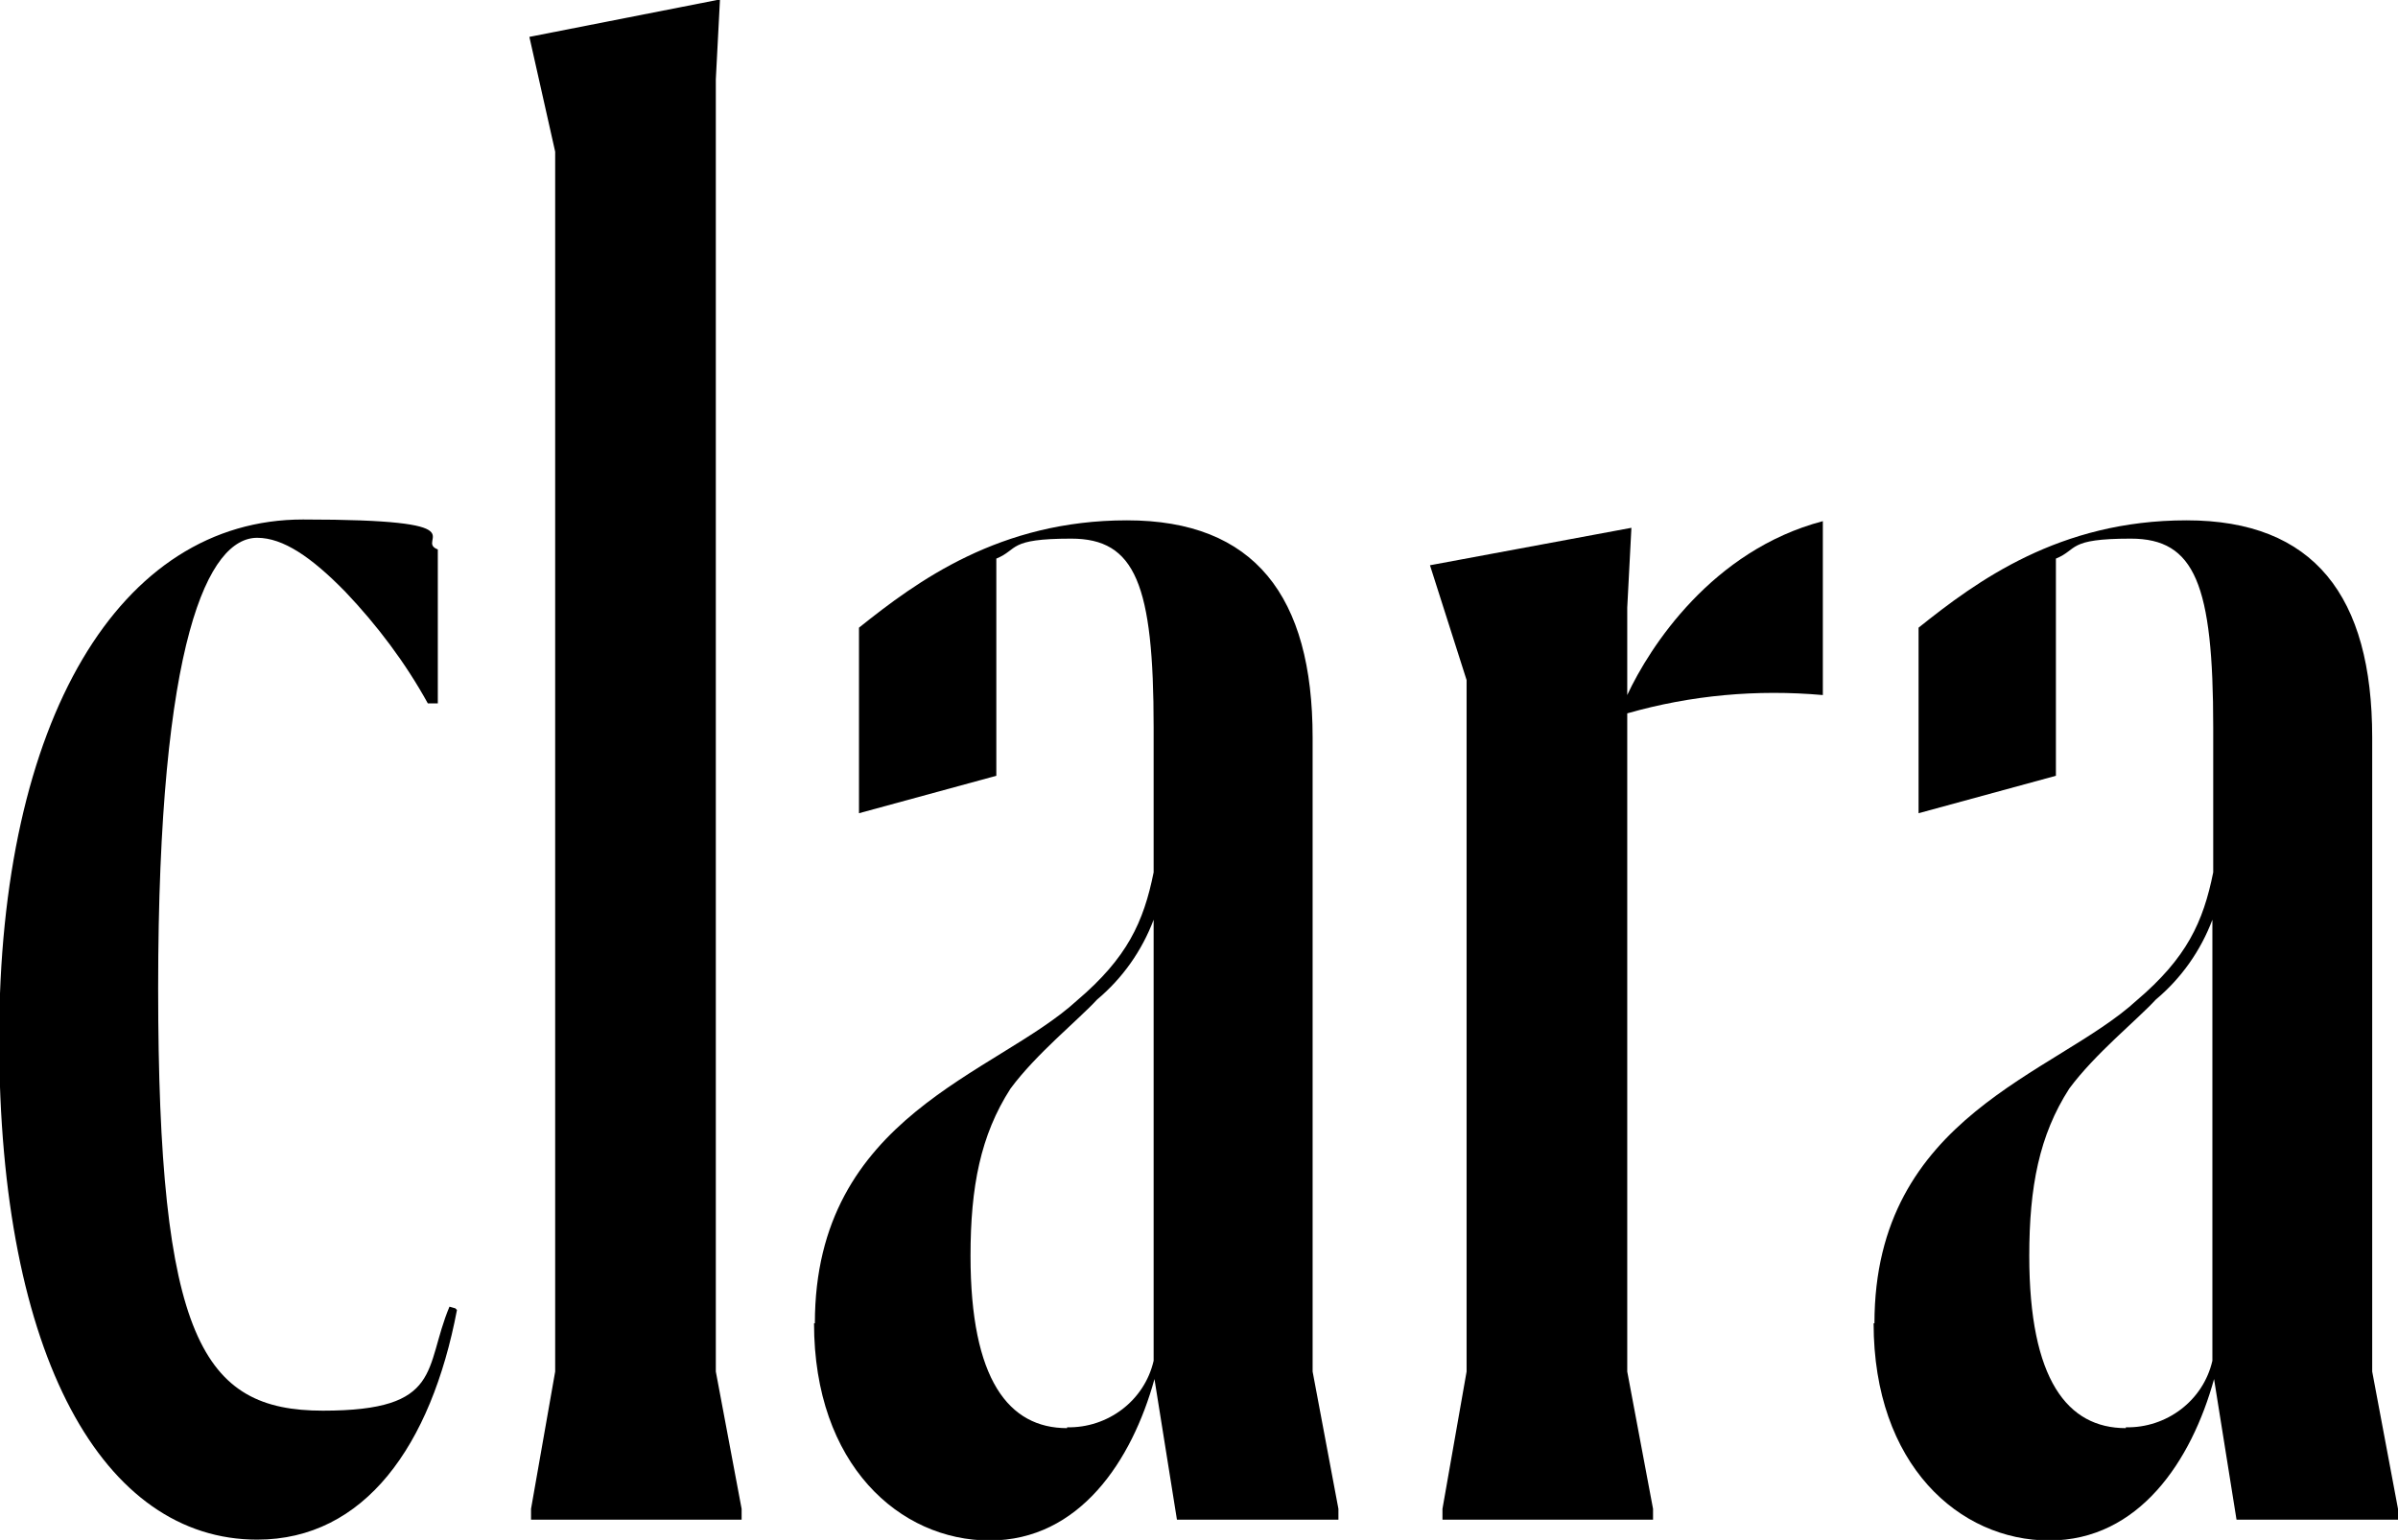 <?xml version="1.0" encoding="UTF-8"?>
<svg preserveAspectRatio="xMidYMid slice" width="288px" height="185px" xmlns="http://www.w3.org/2000/svg" version="1.1" viewBox="0 0 288.1 185.2">
  <g>
    <g id="Layer_1">
      <g id="Group_45">
        <g id="Group_45-2">
          <path id="Path_138" d="M54.9,157.5c-3.1,16.3-11.1,27.6-24,27.6-18.4,0-31-21.8-31-60.2s14.5-62.4,36.5-62.4,13.3,2.5,16.2,3.6v18.5h-1.2c-2.7-4.9-6.1-9.4-9.9-13.4-4.1-4.2-7.5-6.5-10.6-6.5-5.8,0-11.9,12-11.9,54.1s5.3,50.8,19.8,50.8,12.1-5.1,15.2-12.5l.7.2Z"></path>
          <path id="Path_139" d="M89.2,182.7h-25.4v-1.3l2.9-16.5V18.3l-3.1-13.8L86.5,0l-.5,9.6v155.3l3.1,16.5v1.3Z"></path>
          <path id="Path_140" d="M97.9,159.1c0-25,21.8-29.9,31.5-38.8,6-5.1,8-9.4,9.2-15.4v-17.4c0-17.2-2.2-22.7-9.9-22.7s-6.3,1.3-9,2.4v26.1l-16.5,4.5v-22.3c7-5.6,16.9-12.9,32.2-12.9s22.3,9.1,22.3,26.1v76.2l3.1,16.5v1.3h-19.4l-2.7-16.9c-2.7,9.8-9,19.4-19.8,19.4s-21.1-9.1-21.1-26.1M128.2,171.6c4.9.1,9.3-3.2,10.4-8v-53c-1.4,3.7-3.7,7-6.8,9.6-2.2,2.4-7.3,6.5-10.4,10.7-3.6,5.6-4.8,11.8-4.8,20.1,0,14.9,4.6,20.7,11.6,20.7"></path>
          <path id="Path_141" d="M198.7,182.7h-25.4v-1.3l2.9-16.5v-83.1l-4.4-13.8,24.2-4.5-.5,9.6v10.5c2.7-5.8,10.2-17.4,23.5-20.9v20.9c-7.9-.7-15.8,0-23.5,2.2v79.1l3.1,16.5v1.3Z"></path>
          <path id="Path_142" d="M225.2,159.1c0-25,21.8-29.9,31.5-38.8,6-5.1,8-9.4,9.2-15.4v-17.4c0-17.2-2.2-22.7-9.9-22.7s-6.3,1.3-9,2.4v26.1l-16.5,4.5v-22.3c7-5.6,16.9-12.9,32.2-12.9s22.3,9.1,22.3,26.1v76.2l3.1,16.5v1.3h-19.4l-2.7-16.9c-2.7,9.8-9,19.4-19.8,19.4s-21.1-9.1-21.1-26.1M255.4,171.6c4.9.1,9.3-3.2,10.4-8v-53c-1.4,3.7-3.7,7-6.8,9.6-2.2,2.4-7.3,6.5-10.4,10.7-3.6,5.6-4.8,11.8-4.8,20.1,0,14.9,4.6,20.7,11.6,20.7"></path>
        </g>
      </g>
    </g>
  </g>
</svg>
